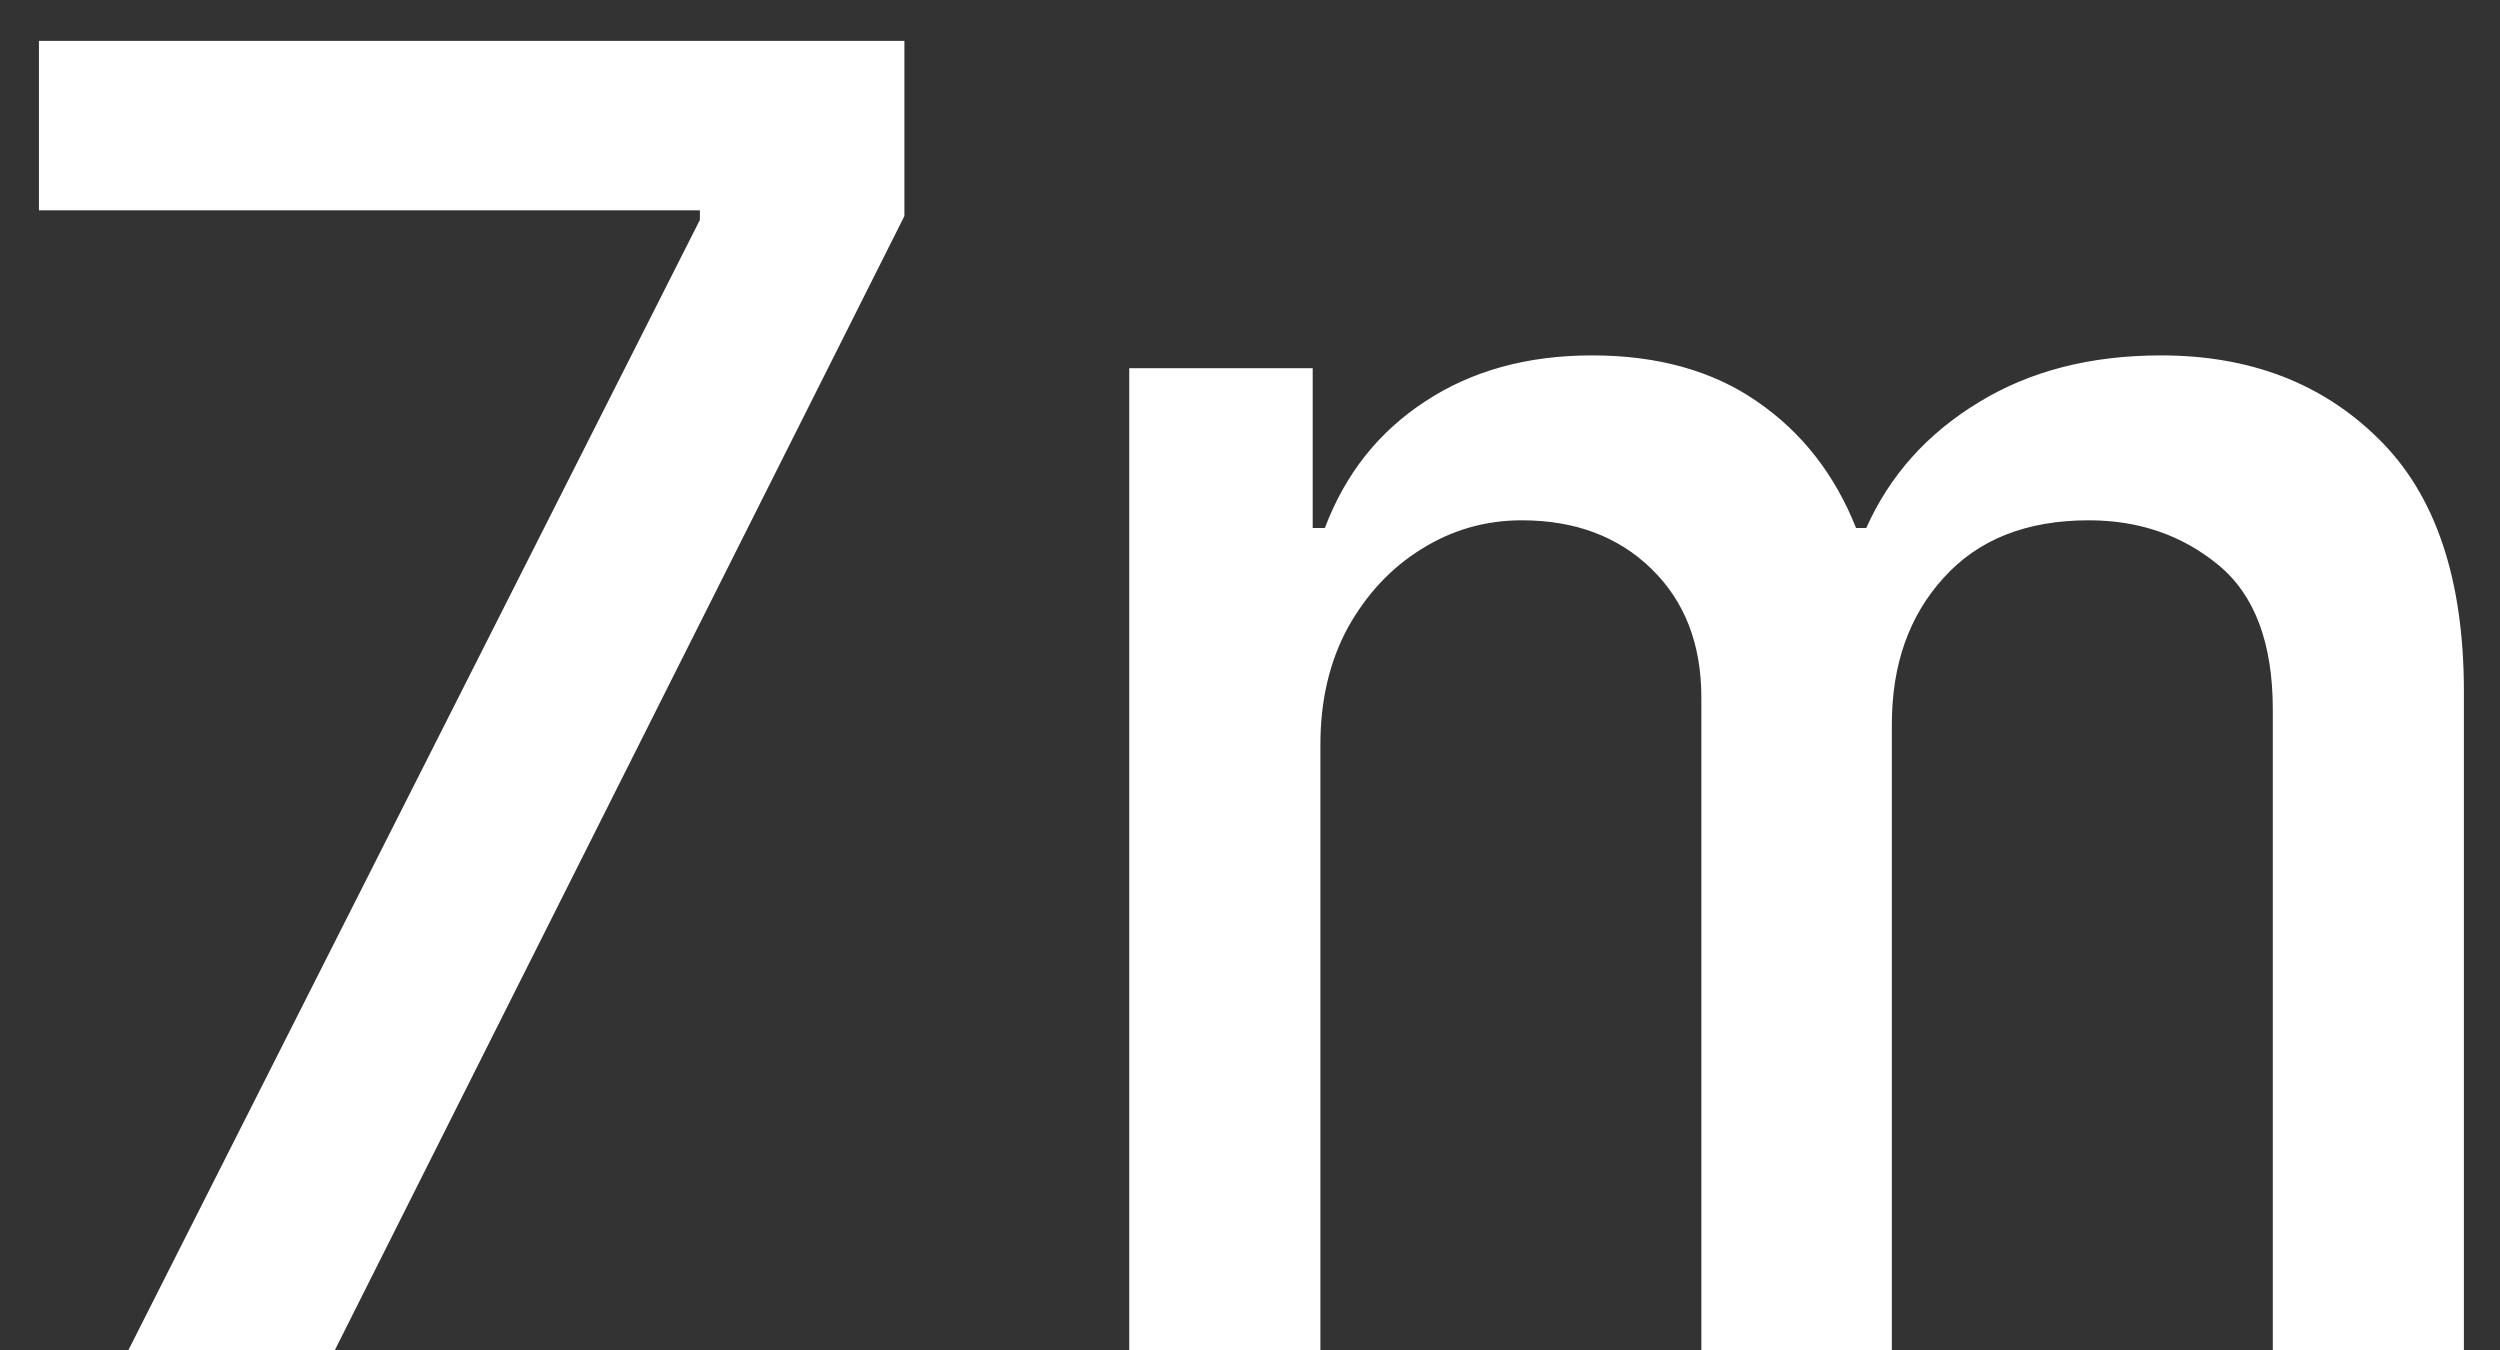 <svg width="50" height="27" viewBox="0 0 50 27" fill="none" xmlns="http://www.w3.org/2000/svg">
<rect x="0" y="0" width="50" height="27" fill="#333333" stroke="none"/>
<path d="M2.569 27L13.998 4.398V4.206H0.779V0.818H18.088V4.321L6.698 27H2.569ZM22.585 27V7.364H26.254V10.56H26.497C26.906 9.477 27.575 8.634 28.504 8.028C29.433 7.415 30.546 7.108 31.841 7.108C33.153 7.108 34.253 7.415 35.139 8.028C36.034 8.642 36.695 9.486 37.121 10.56H37.325C37.794 9.511 38.54 8.676 39.562 8.054C40.585 7.423 41.804 7.108 43.219 7.108C45 7.108 46.453 7.666 47.578 8.783C48.712 9.899 49.278 11.582 49.278 13.832V27H45.456V14.19C45.456 12.861 45.094 11.898 44.369 11.301C43.645 10.704 42.78 10.406 41.774 10.406C40.53 10.406 39.562 10.79 38.872 11.557C38.182 12.315 37.837 13.291 37.837 14.484V27H34.027V13.947C34.027 12.882 33.695 12.026 33.03 11.378C32.365 10.73 31.5 10.406 30.435 10.406C29.71 10.406 29.041 10.598 28.428 10.982C27.822 11.357 27.332 11.881 26.957 12.554C26.591 13.227 26.408 14.007 26.408 14.893V27H22.585Z" fill="white"/>
</svg>
